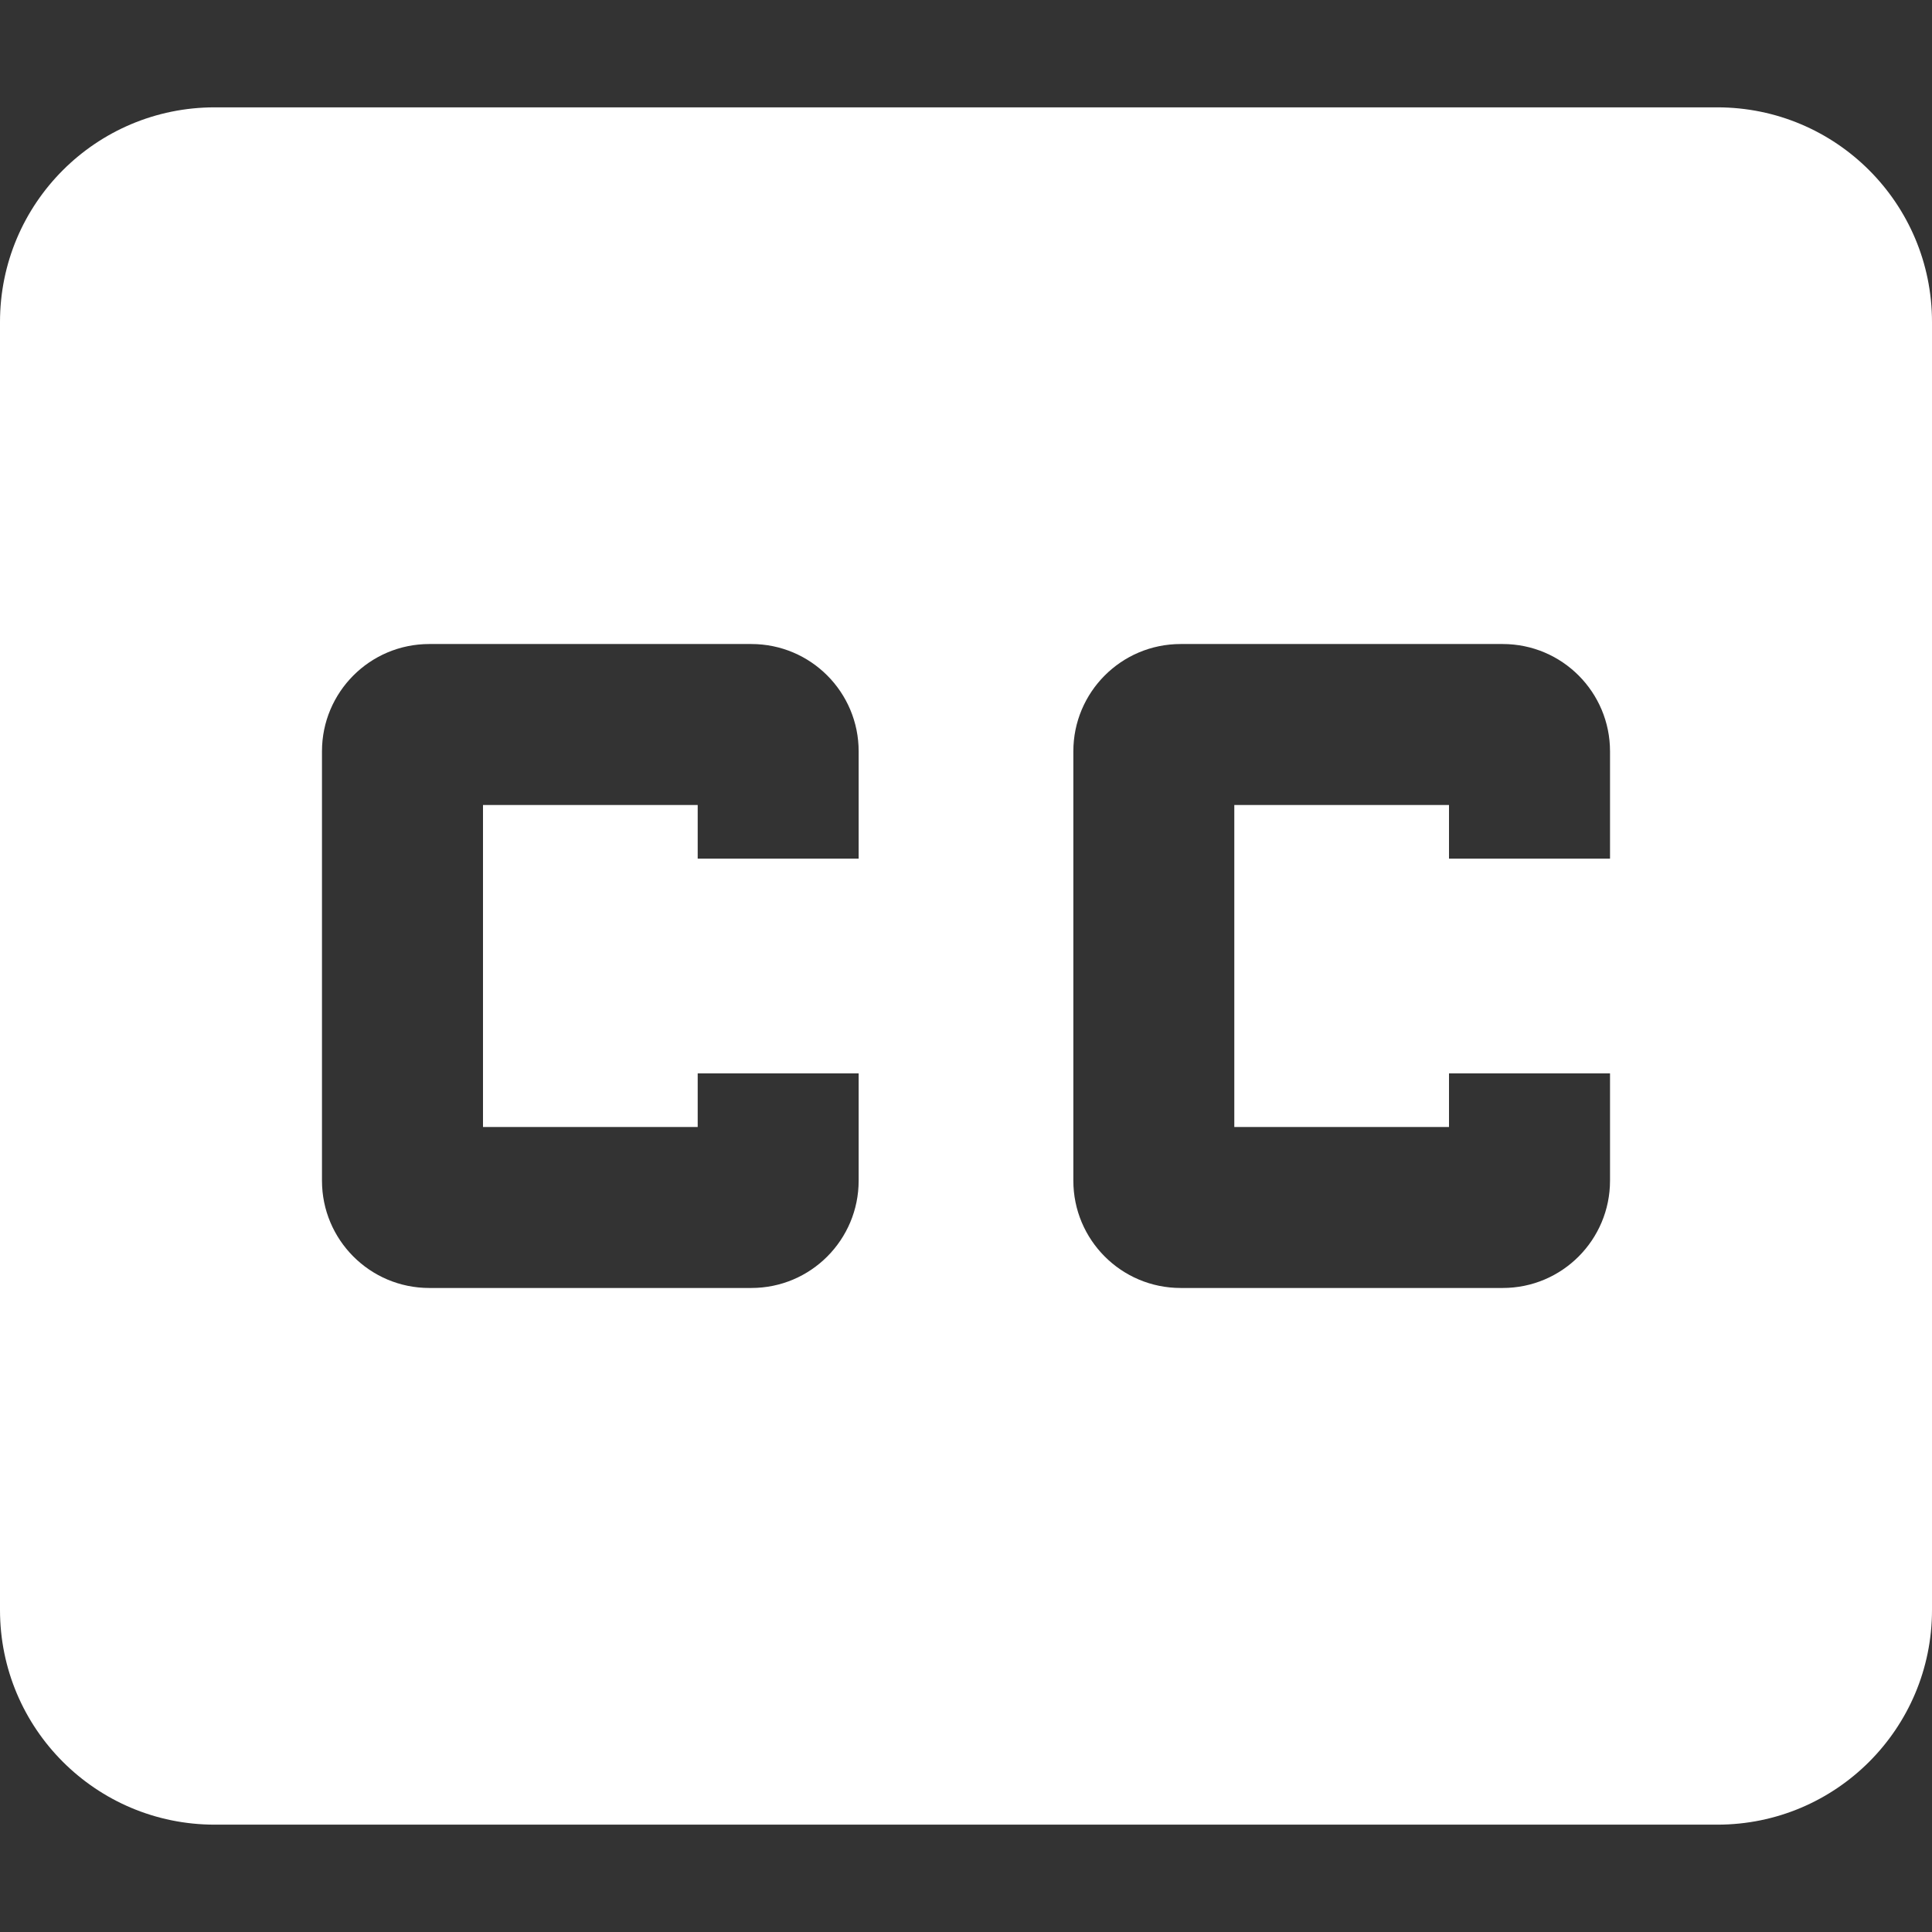 <svg width="32" height="32" viewBox="0 0 32 32" fill="none" xmlns="http://www.w3.org/2000/svg">
<rect x="0" y="0" width="32" height="32" fill="#333333" stroke="none"/>
<path d="M28.444 1.778H3.556C1.591 1.778 0 3.369 0 5.333V26.667C0 28.631 1.591 30.222 3.556 30.222H28.445C30.409 30.222 32 28.631 32 26.667V5.333C32 3.369 30.409 1.778 28.444 1.778ZM14.222 14.222H11.556V13.333H8V18.667H11.556V17.778H14.222V19.555C14.222 20.533 13.431 21.333 12.444 21.333H7.111C6.124 21.333 5.333 20.533 5.333 19.556V12.444C5.333 11.467 6.124 10.667 7.111 10.667H12.444C13.431 10.667 14.222 11.467 14.222 12.444V14.222H14.222ZM26.667 14.222H24V13.333H20.444V18.667H24V17.778H26.667V19.555C26.667 20.533 25.876 21.333 24.889 21.333H19.556C18.569 21.333 17.778 20.533 17.778 19.556V12.444C17.778 11.467 18.569 10.667 19.556 10.667H24.889C25.876 10.667 26.667 11.467 26.667 12.444V14.222Z" fill="white"/>
</svg>
